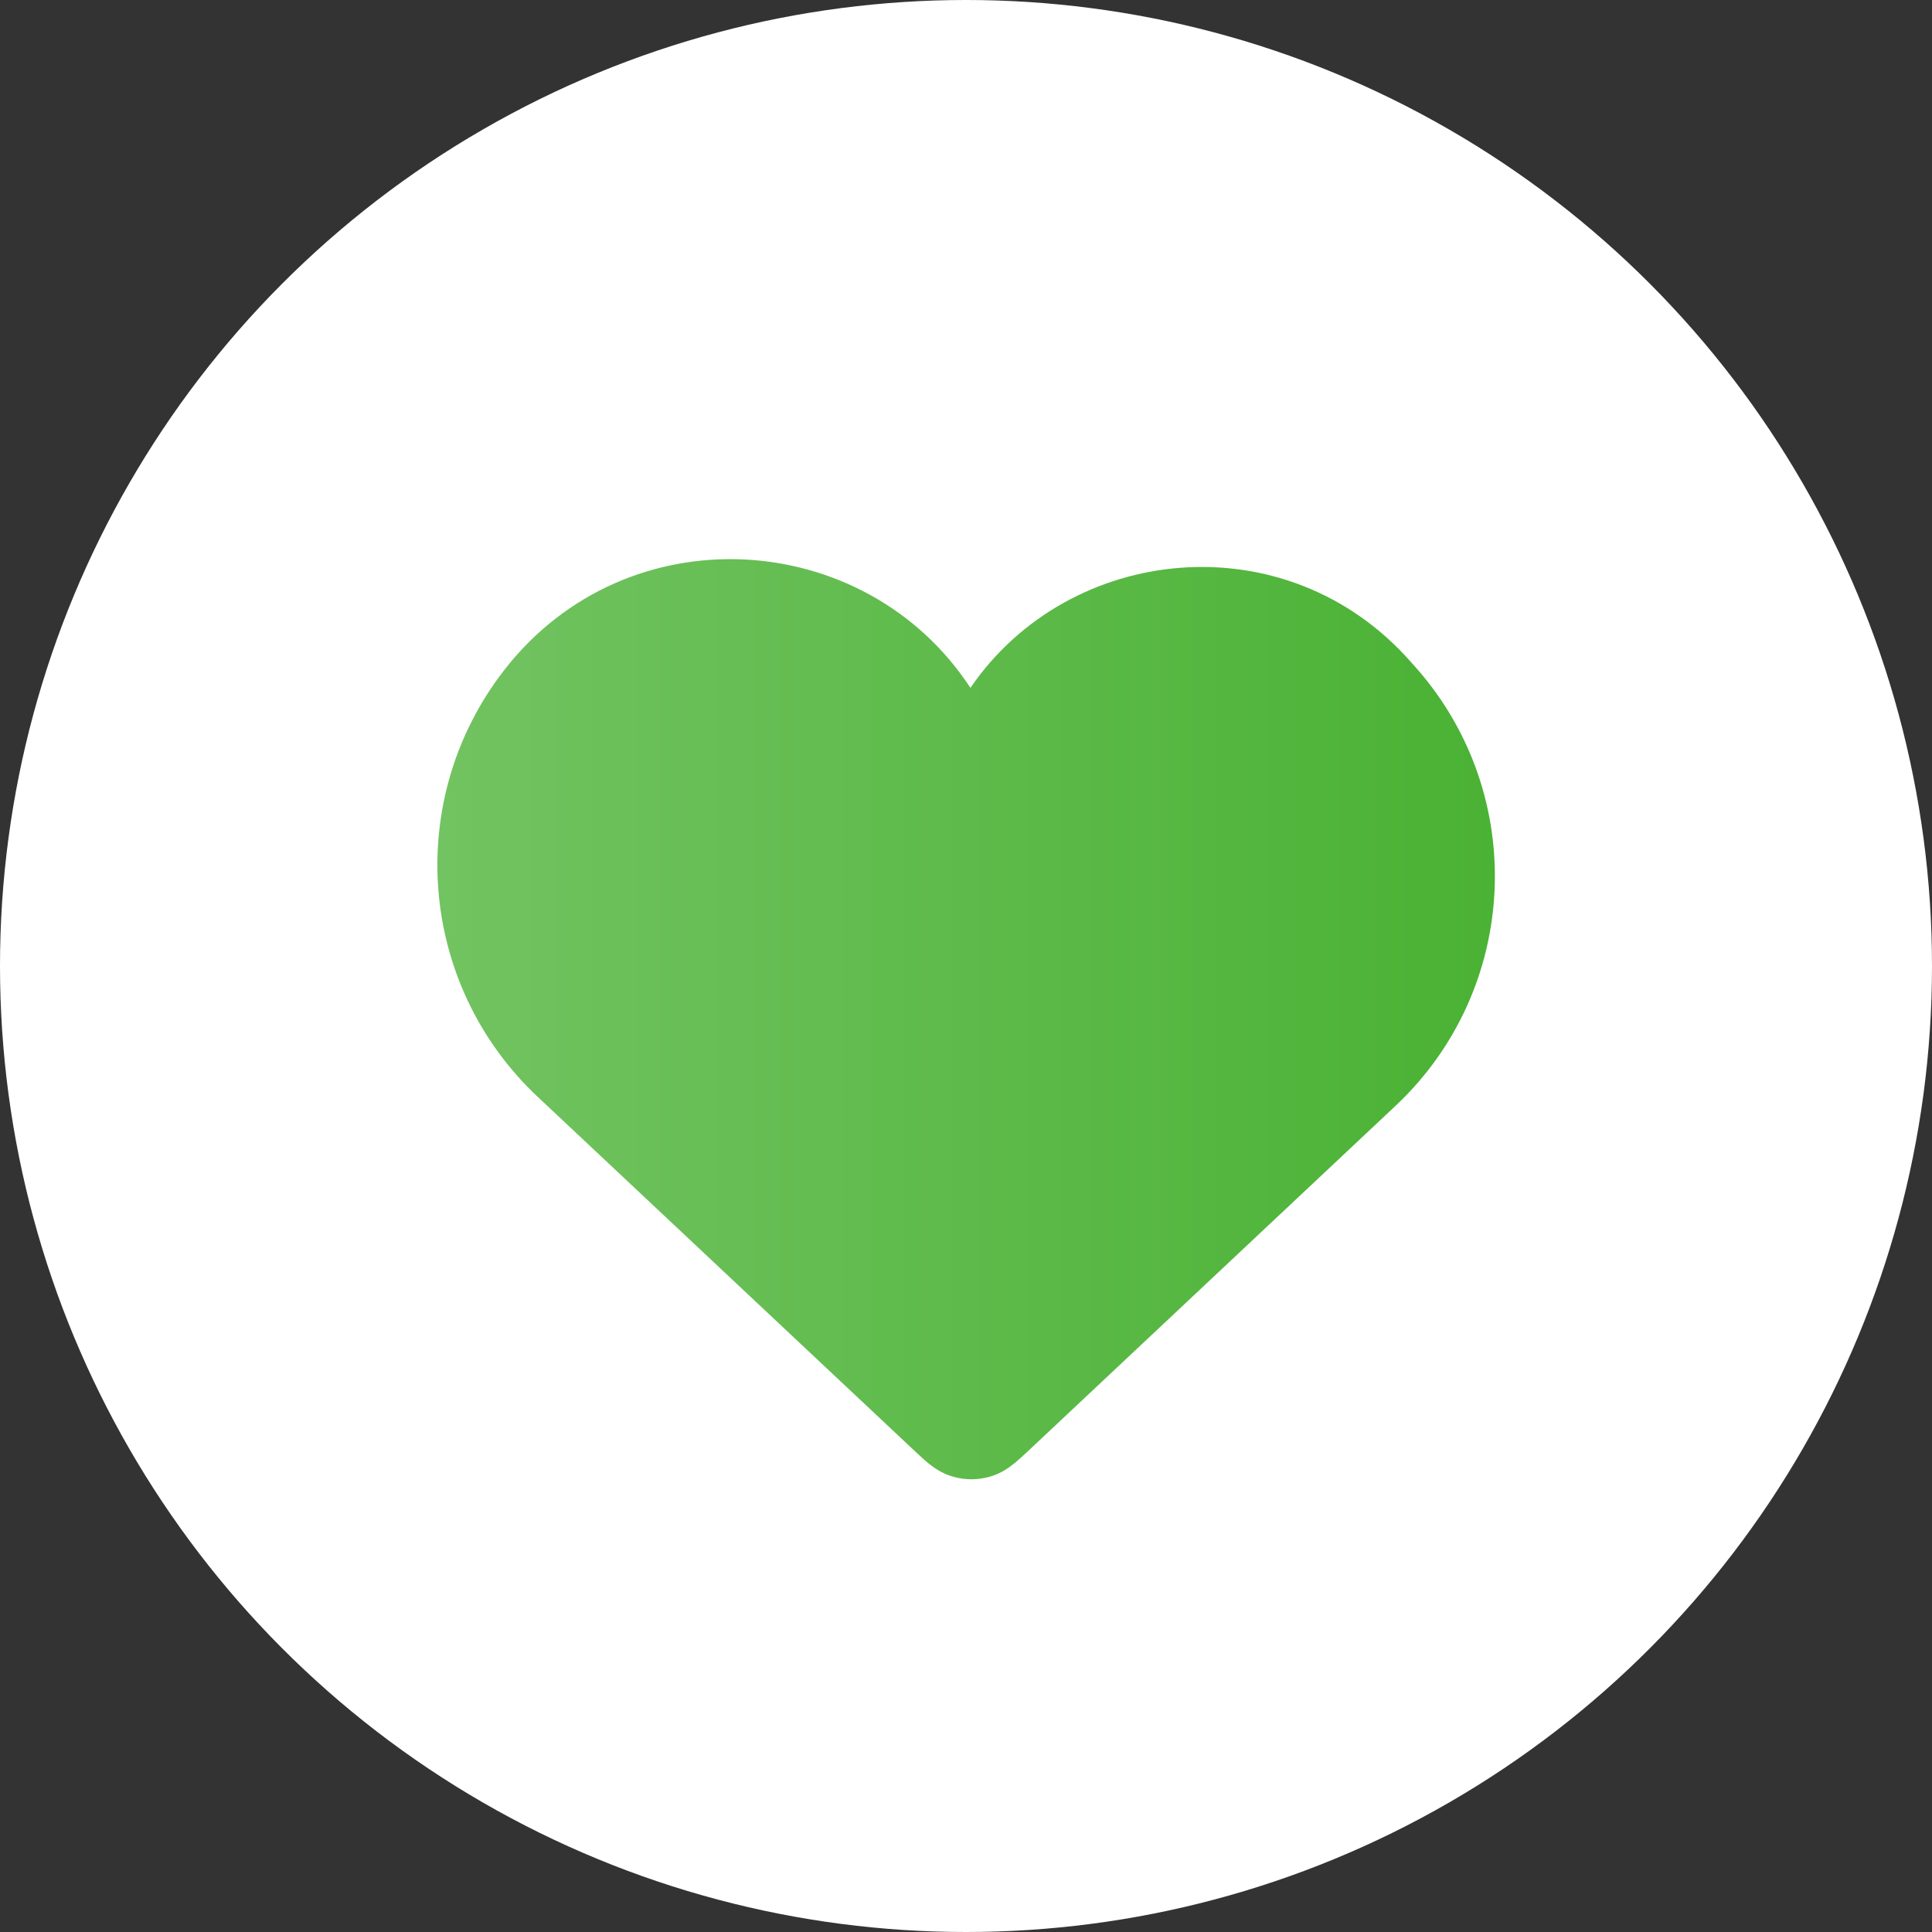 <svg width="24" height="24" viewBox="0 0 24 24" fill="none" xmlns="http://www.w3.org/2000/svg">
<rect x="0" y="0" width="24" height="24" fill="#333333" stroke="none"/>
<circle cx="12" cy="12" r="12" fill="white"/>
<path fill-rule="evenodd" clip-rule="evenodd" d="M12.055 8.545C10.748 6.549 7.787 6.36 6.262 8.326C5.014 9.935 5.194 12.229 6.678 13.624L11.36 18.022C11.42 18.078 11.486 18.14 11.547 18.189C11.618 18.244 11.716 18.311 11.847 18.346C11.991 18.386 12.144 18.386 12.288 18.346C12.419 18.311 12.517 18.244 12.587 18.189C12.649 18.14 12.715 18.078 12.775 18.022L17.336 13.737C18.875 12.291 18.989 9.886 17.596 8.301L17.528 8.225C15.982 6.466 13.28 6.751 12.055 8.545Z" fill="url(#paint0_linear)"/>
<defs>
<linearGradient id="paint0_linear" x1="5.433" y1="12.661" x2="18.57" y2="12.661" gradientUnits="userSpaceOnUse">
<stop stop-color="#72C361"/>
<stop offset="1" stop-color="#4AB234"/>
</linearGradient>
</defs>
</svg>
